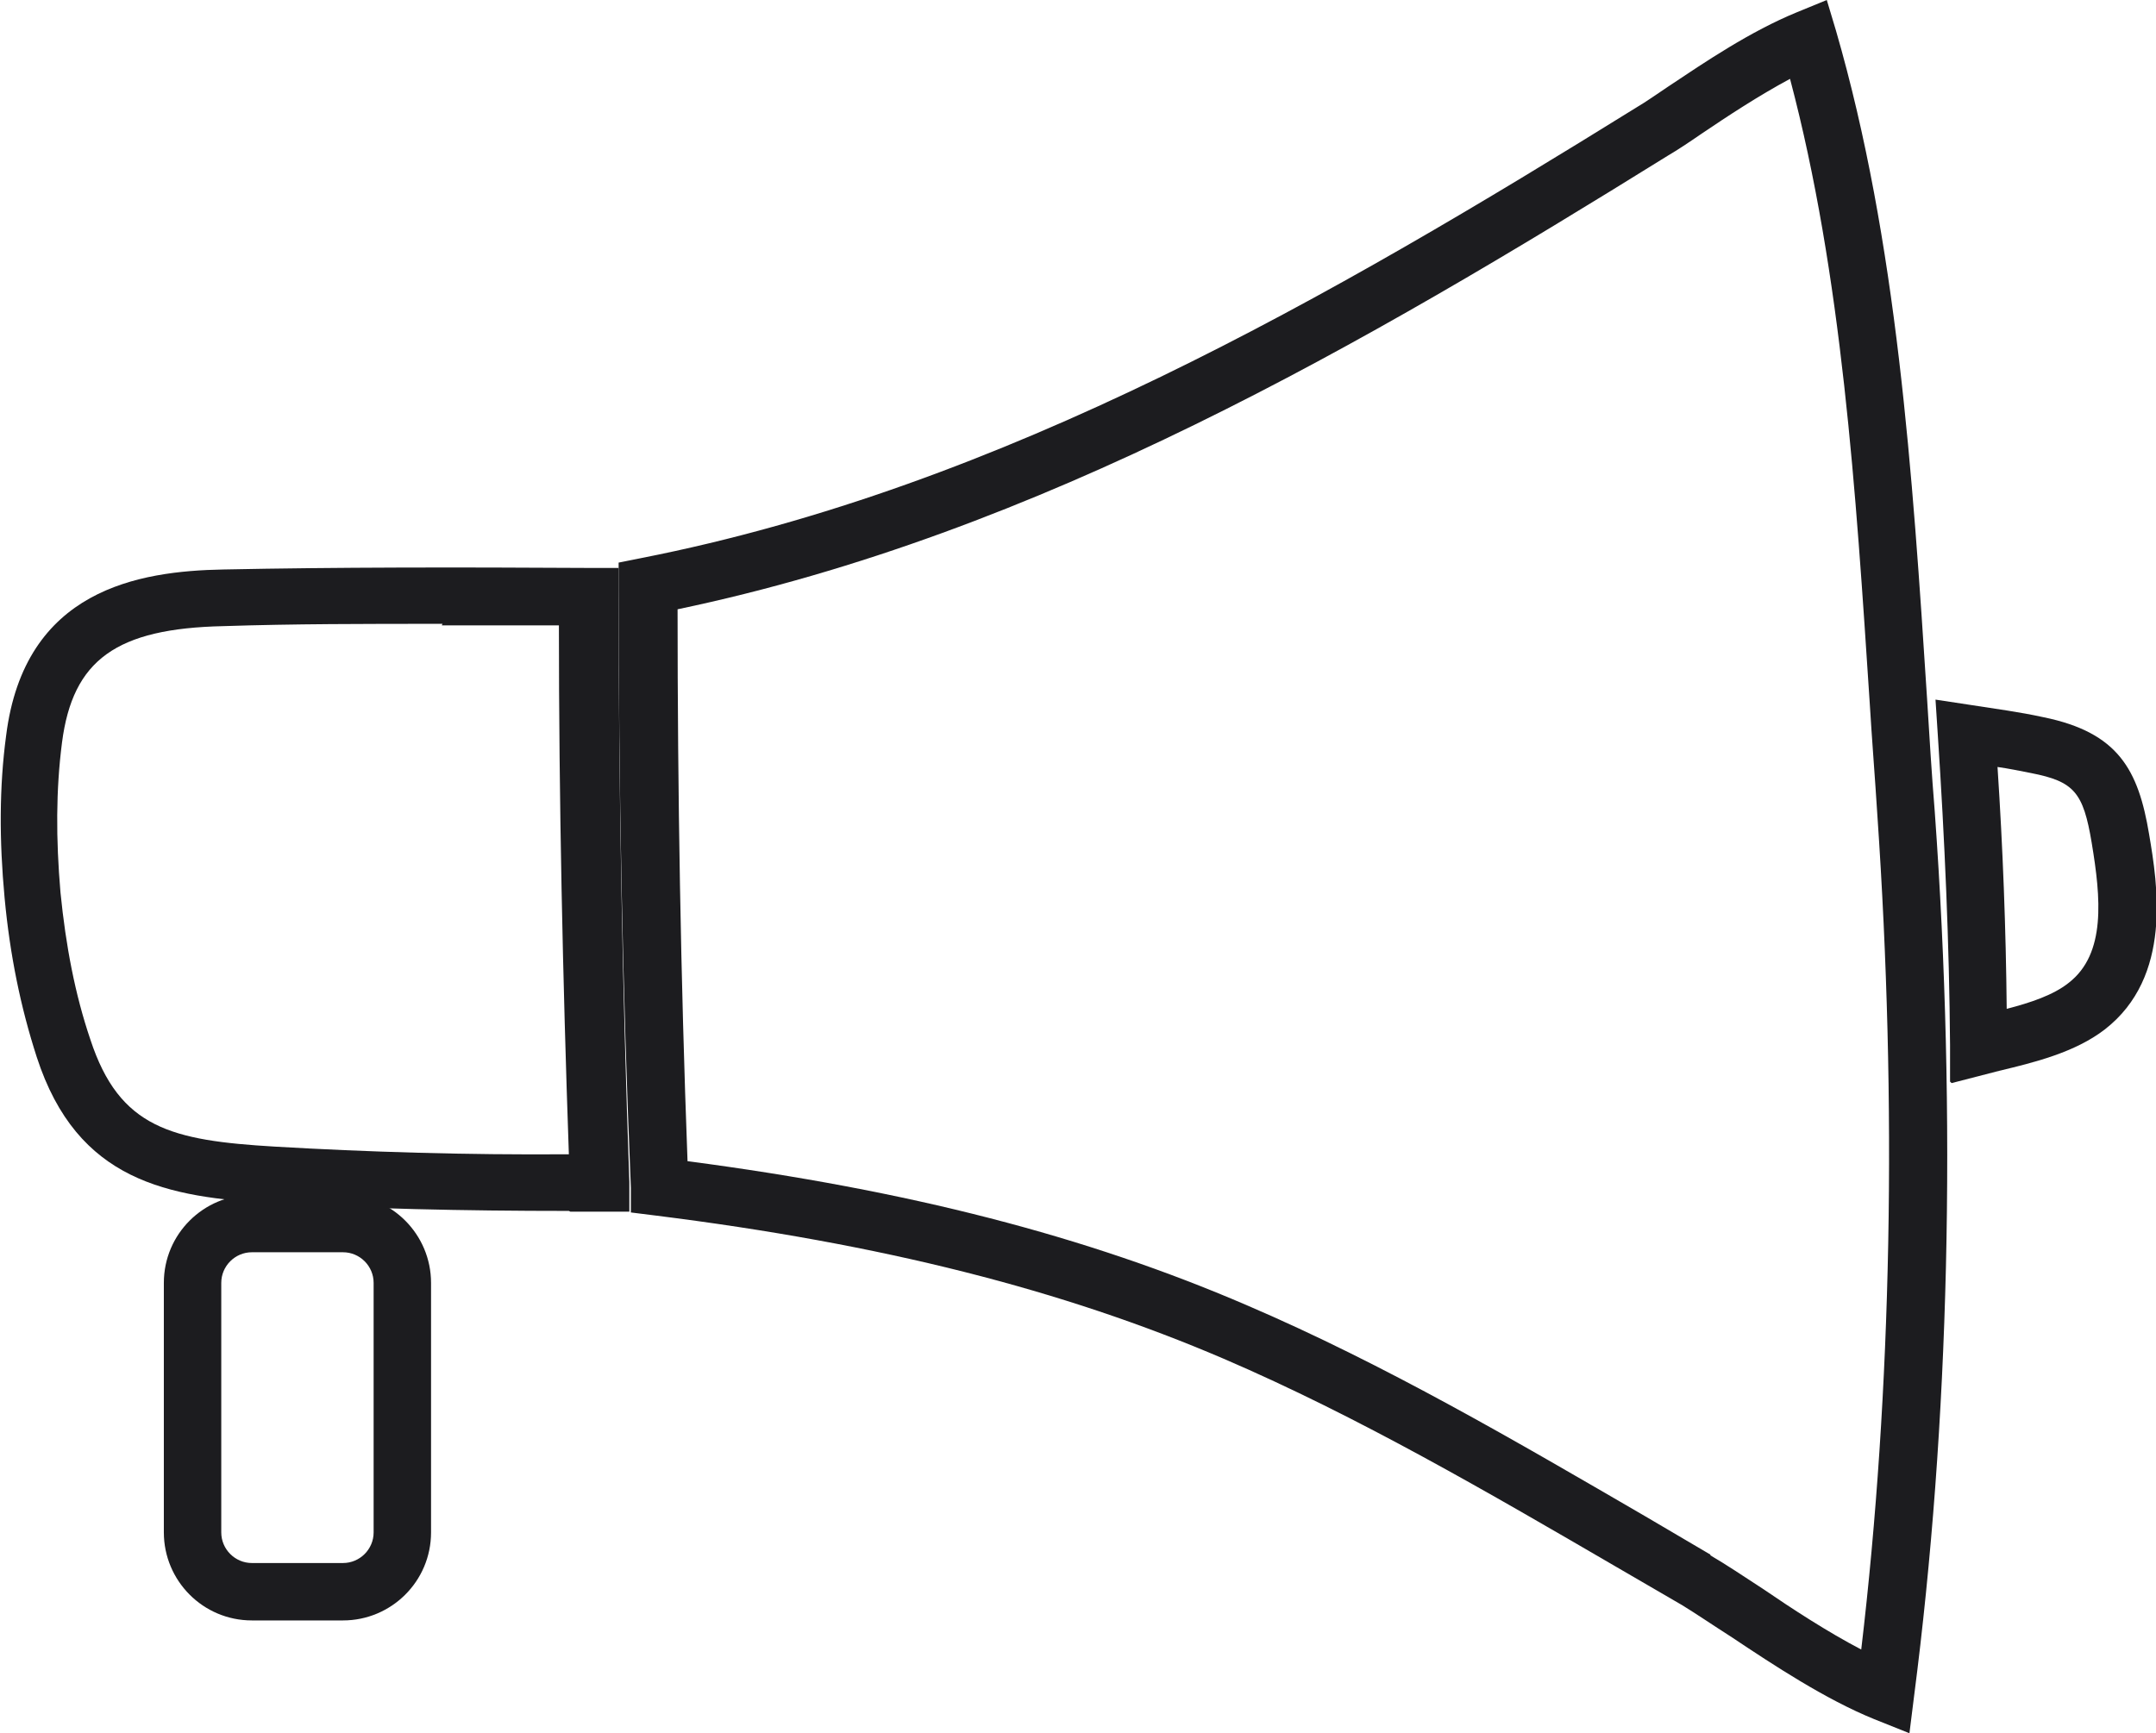 <?xml version="1.0" encoding="UTF-8"?><svg id="_圖層_2" xmlns="http://www.w3.org/2000/svg" viewBox="0 0 28.16 22.64"><defs><style>.cls-1{fill:#1c1c1f;}</style></defs><g id="_首頁"><path class="cls-1" d="m25.47,14.13v-.48c-.01-1.32-.07-2.69-.16-4.05l-.03-.46.46.07c.32.05.63.09.95.16.98.2,1.24.69,1.38,1.53.11.65.31,1.86-.58,2.55-.39.3-.92.43-1.38.54l-.62.16Zm.62-4.11c.07,1.06.11,2.12.12,3.16.31-.08.61-.18.81-.34h0c.49-.38.42-1.11.3-1.83-.11-.66-.23-.8-.79-.91-.15-.03-.3-.06-.44-.08Z"/><path class="cls-1" d="m7.43,15.82c-1.4,0-2.67-.03-3.87-.1-1.37-.08-2.55-.28-3.08-1.91-.21-.65-.35-1.33-.42-2.08-.07-.75-.07-1.45.02-2.12.24-1.91,1.73-2.15,2.84-2.17,1.47-.03,3.04-.03,4.79-.02h.37s0,.38,0,.38c0,2.54.05,5.11.14,7.64v.39s-.37,0-.37,0c-.14,0-.27,0-.4,0Zm-1.65-7.67c-1.01,0-1.95,0-2.86.03-1.4.03-1.97.44-2.11,1.52-.08.62-.08,1.26-.02,1.96.07.7.19,1.33.39,1.92h0c.38,1.16,1.06,1.32,2.41,1.4,1.2.07,2.49.11,3.84.1-.08-2.29-.13-4.62-.13-6.91-.53,0-1.04,0-1.53,0Z"/><path class="cls-1" d="m24.93,22.64l-.45-.18c-.64-.26-1.32-.71-1.86-1.07-.25-.16-.47-.31-.65-.42h0s-.86-.5-.86-.5c-1.65-.96-3.36-1.96-5.13-2.72-2.1-.9-4.46-1.5-7.42-1.87l-.32-.04v-.32c-.11-2.62-.16-5.26-.16-7.86v-.31s.3-.06.3-.06c4.73-.93,9.02-3.42,13-5.89.12-.07.26-.17.41-.27.48-.32,1.07-.72,1.68-.97l.39-.16.12.4c.8,2.76,1,5.79,1.19,8.73.03.49.06.98.1,1.47.29,4.01.19,8.01-.27,11.56l-.06.48Zm-2.59-2.32c.19.11.43.27.69.44.38.26.84.56,1.28.79.4-3.38.47-7.13.21-10.91-.03-.48-.07-.97-.1-1.47-.18-2.74-.36-5.57-1.04-8.14-.41.22-.82.49-1.16.72-.16.11-.31.21-.43.28-3.96,2.46-8.21,4.94-12.94,5.93,0,2.39.04,4.81.13,7.21,2.89.38,5.21.98,7.3,1.88,1.82.78,3.54,1.79,5.21,2.76l.85.5Z"/><path class="cls-1" d="m4.48,21.17h-1.19c-.64,0-1.15-.52-1.15-1.15v-3.26c0-.64.52-1.15,1.15-1.15h1.19c.64,0,1.15.52,1.15,1.15v3.26c0,.64-.52,1.15-1.15,1.15Zm-1.19-4.81c-.22,0-.4.18-.4.4v3.26c0,.22.18.4.4.4h1.19c.22,0,.4-.18.4-.4v-3.26c0-.22-.18-.4-.4-.4h-1.19Z"/></g></svg>